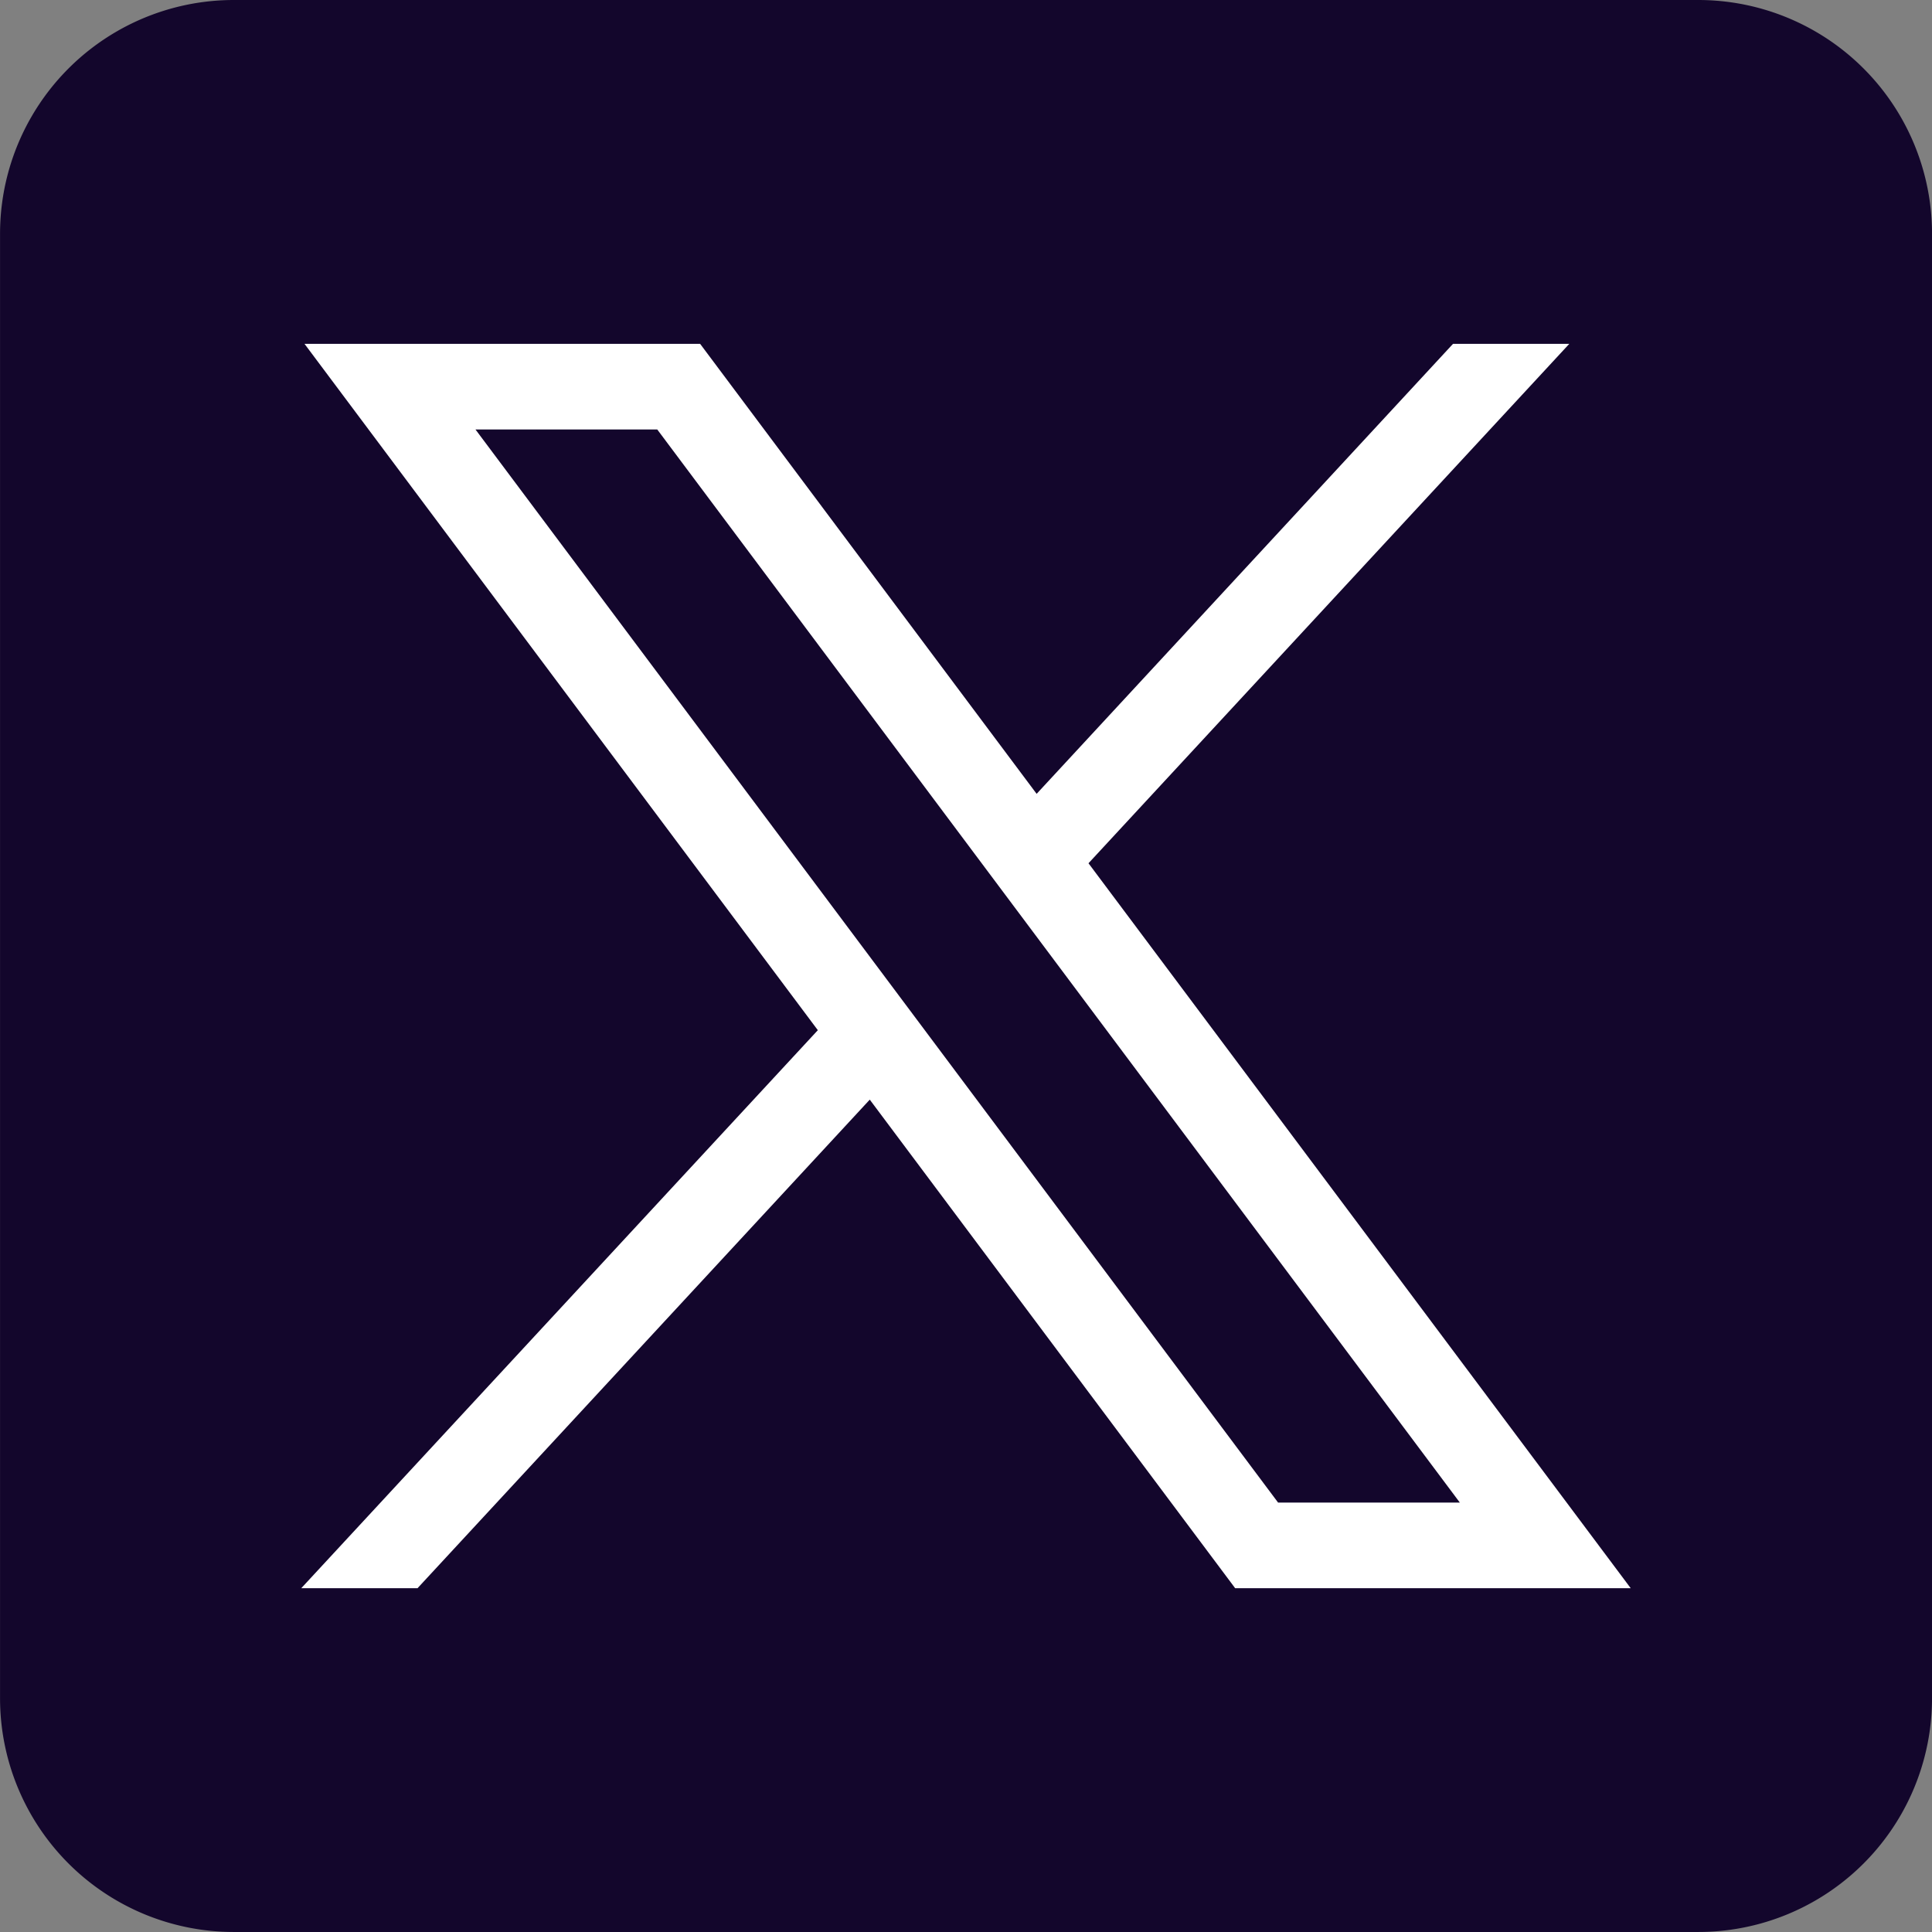 <svg xmlns="http://www.w3.org/2000/svg" width="86.941" height="86.942" viewBox="0 0 86.941 86.942"><rect x="0" y="0" width="86.941" height="86.942" fill="#808080" stroke="none"/><g transform="translate(-929.5 -8141.432)"><g transform="translate(518.08 7941.372)"><path d="M487.842,286.5h-65.9a10.02,10.02,0,0,1-10.02-10.02v-65.9a10.02,10.02,0,0,1,10.02-10.02h65.9a10.02,10.02,0,0,1,10.02,10.02v65.9A10.018,10.018,0,0,1,487.842,286.5Z" fill="#13062c" stroke="#13062c" stroke-miterlimit="10" stroke-width="1"/><g transform="translate(424.977 215.533)"><path d="M489.726,374.75l23.1,30.886L489.58,430.747h5.232l20.351-21.986,16.443,21.986h17.8l-24.4-32.623,21.636-23.374h-5.232L522.672,395,507.529,374.75Zm7.694,3.854H505.6l36.116,48.289h-8.179Z" transform="translate(-489.58 -374.75)" fill="#fff"/></g></g></g></svg>